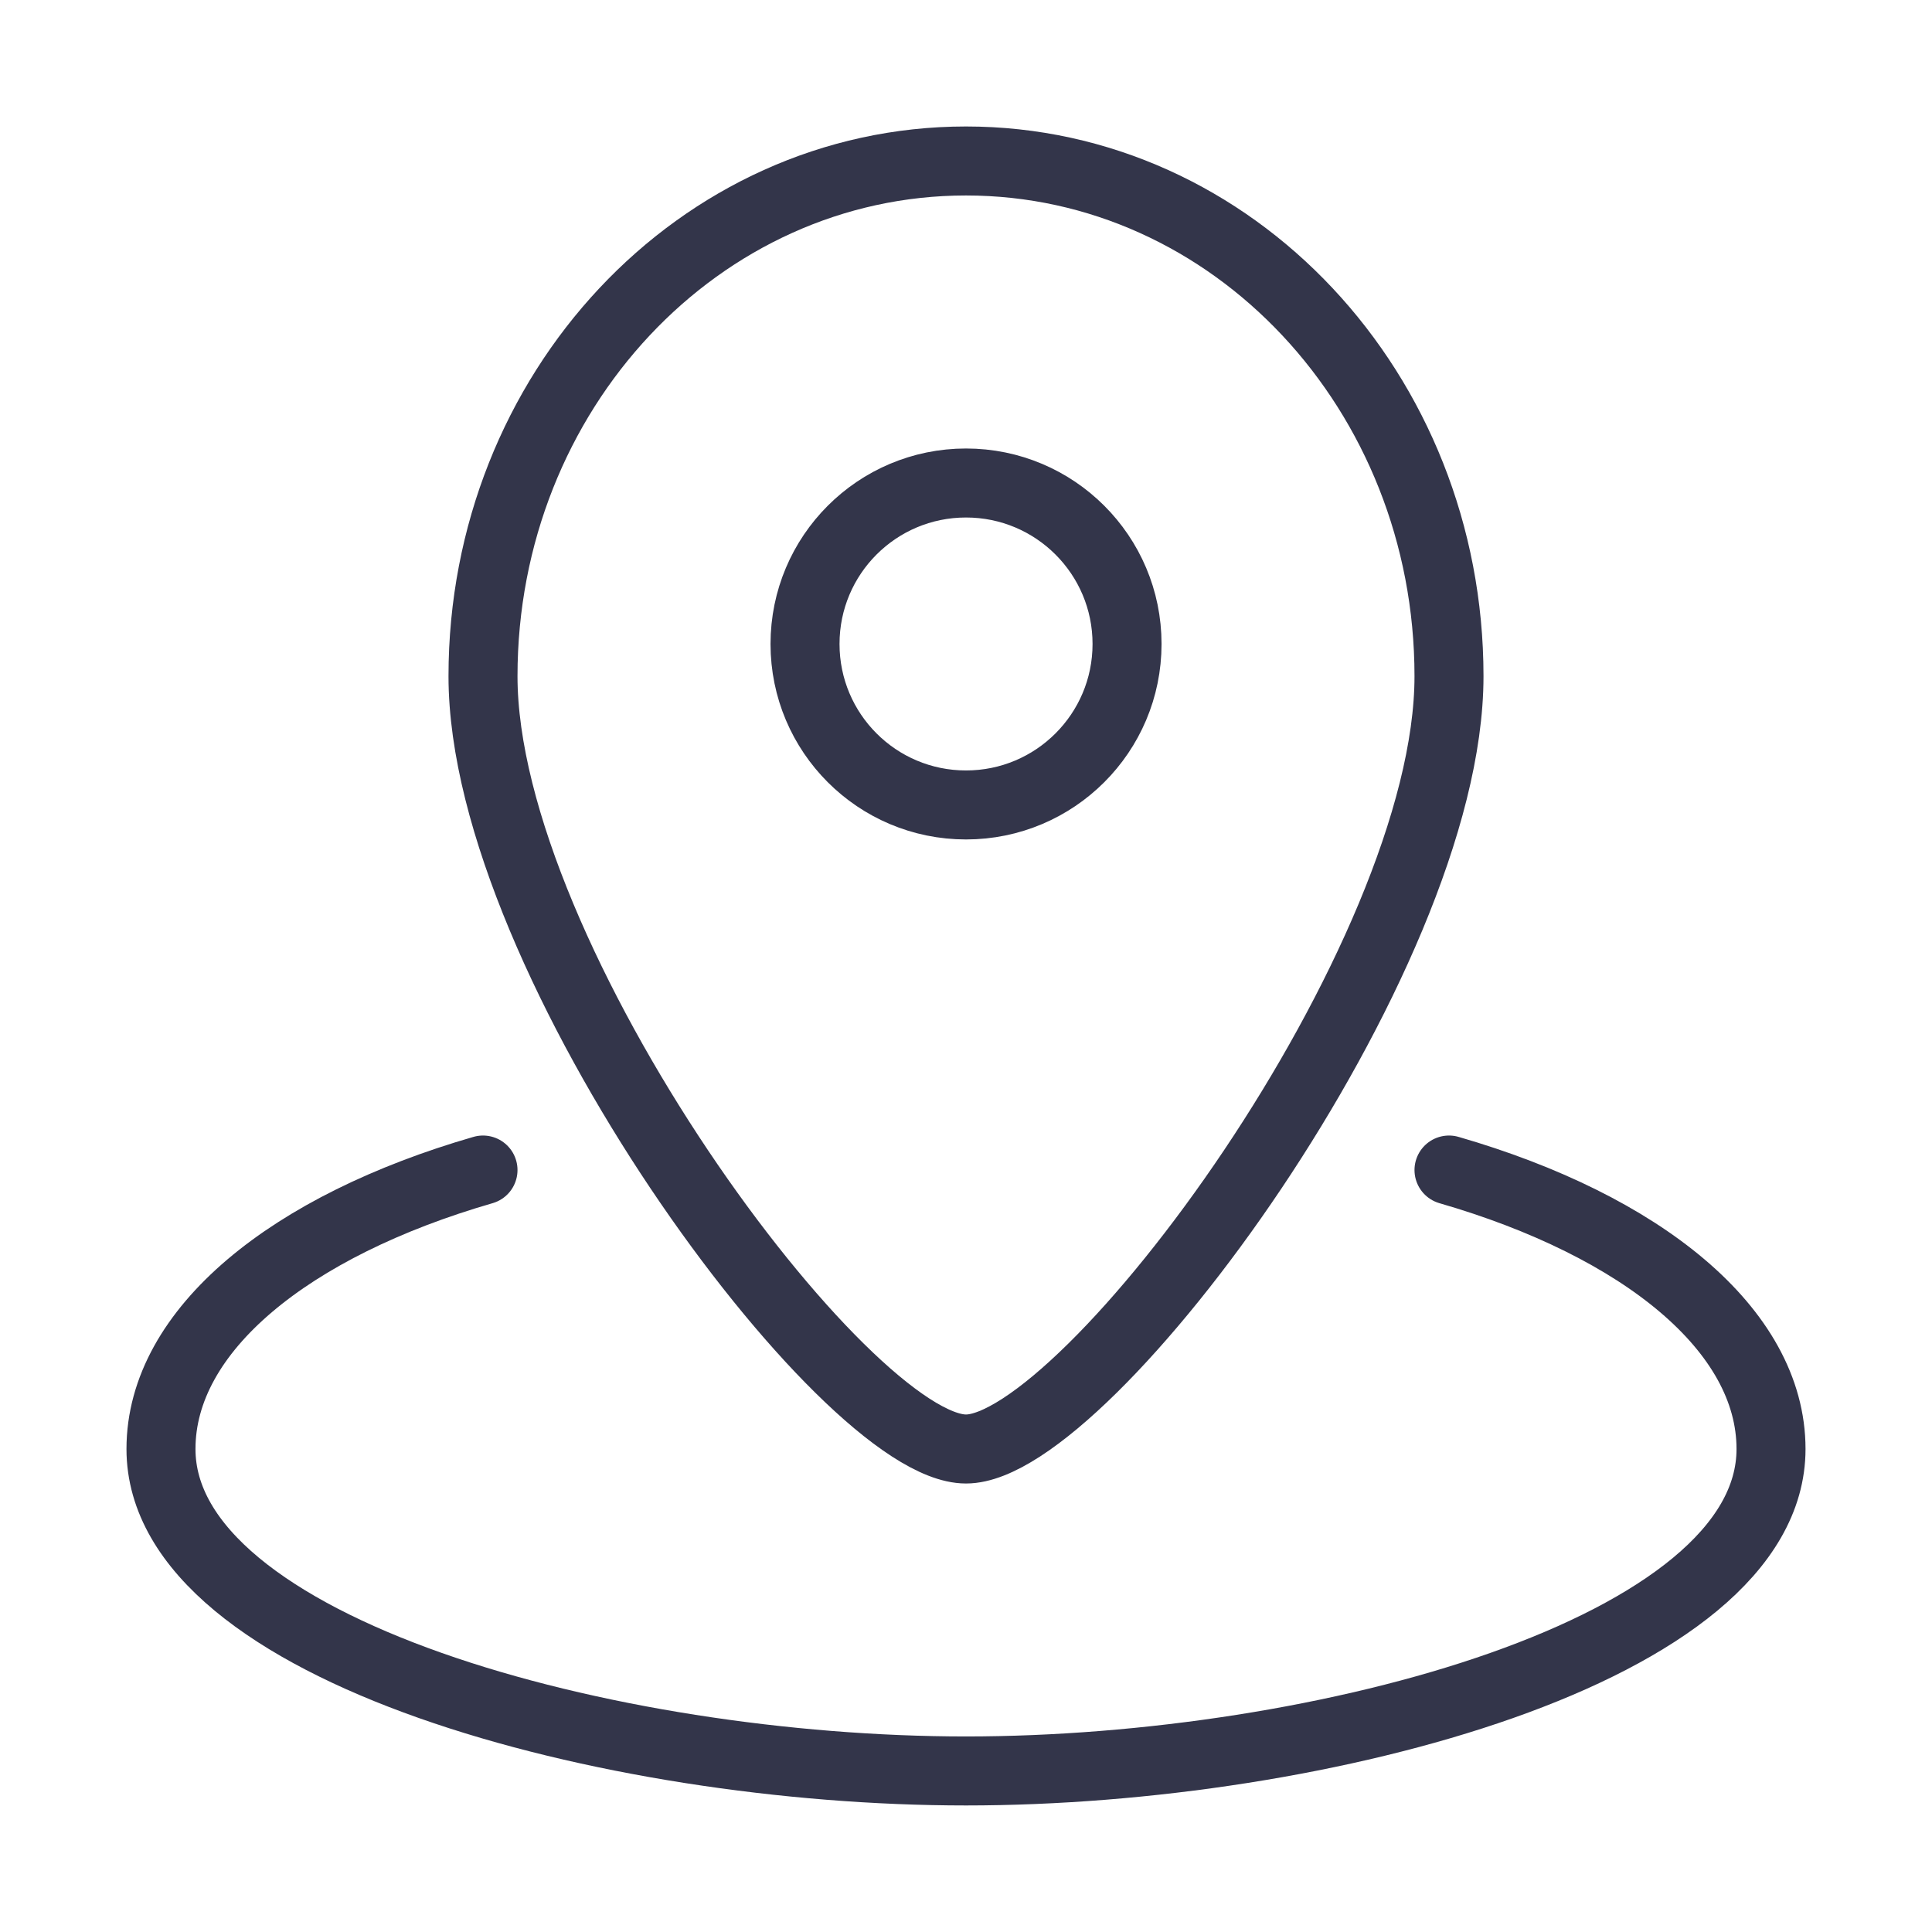 <svg width="28" height="28" viewBox="0 0 28 28" fill="none" xmlns="http://www.w3.org/2000/svg">
<path d="M7 16.957C4.21 17.764 2.333 19.272 2.333 21C2.333 23.916 8.846 25.666 14 25.666C19.155 25.666 25.667 23.916 25.667 21C25.667 19.272 23.79 17.764 21 16.957M21 9.8C21 13.923 15.75 21 14 21C12.25 21 7 13.923 7 9.8C7 5.676 10.134 2.333 14 2.333C17.866 2.333 21 5.676 21 9.8ZM16.334 9.333C16.334 10.622 15.289 11.666 14 11.666C12.711 11.666 11.667 10.622 11.667 9.333C11.667 8.044 12.711 7 14 7C15.289 7 16.334 8.044 16.334 9.333Z" stroke="#33354A" stroke-linecap="round"/>
</svg>
